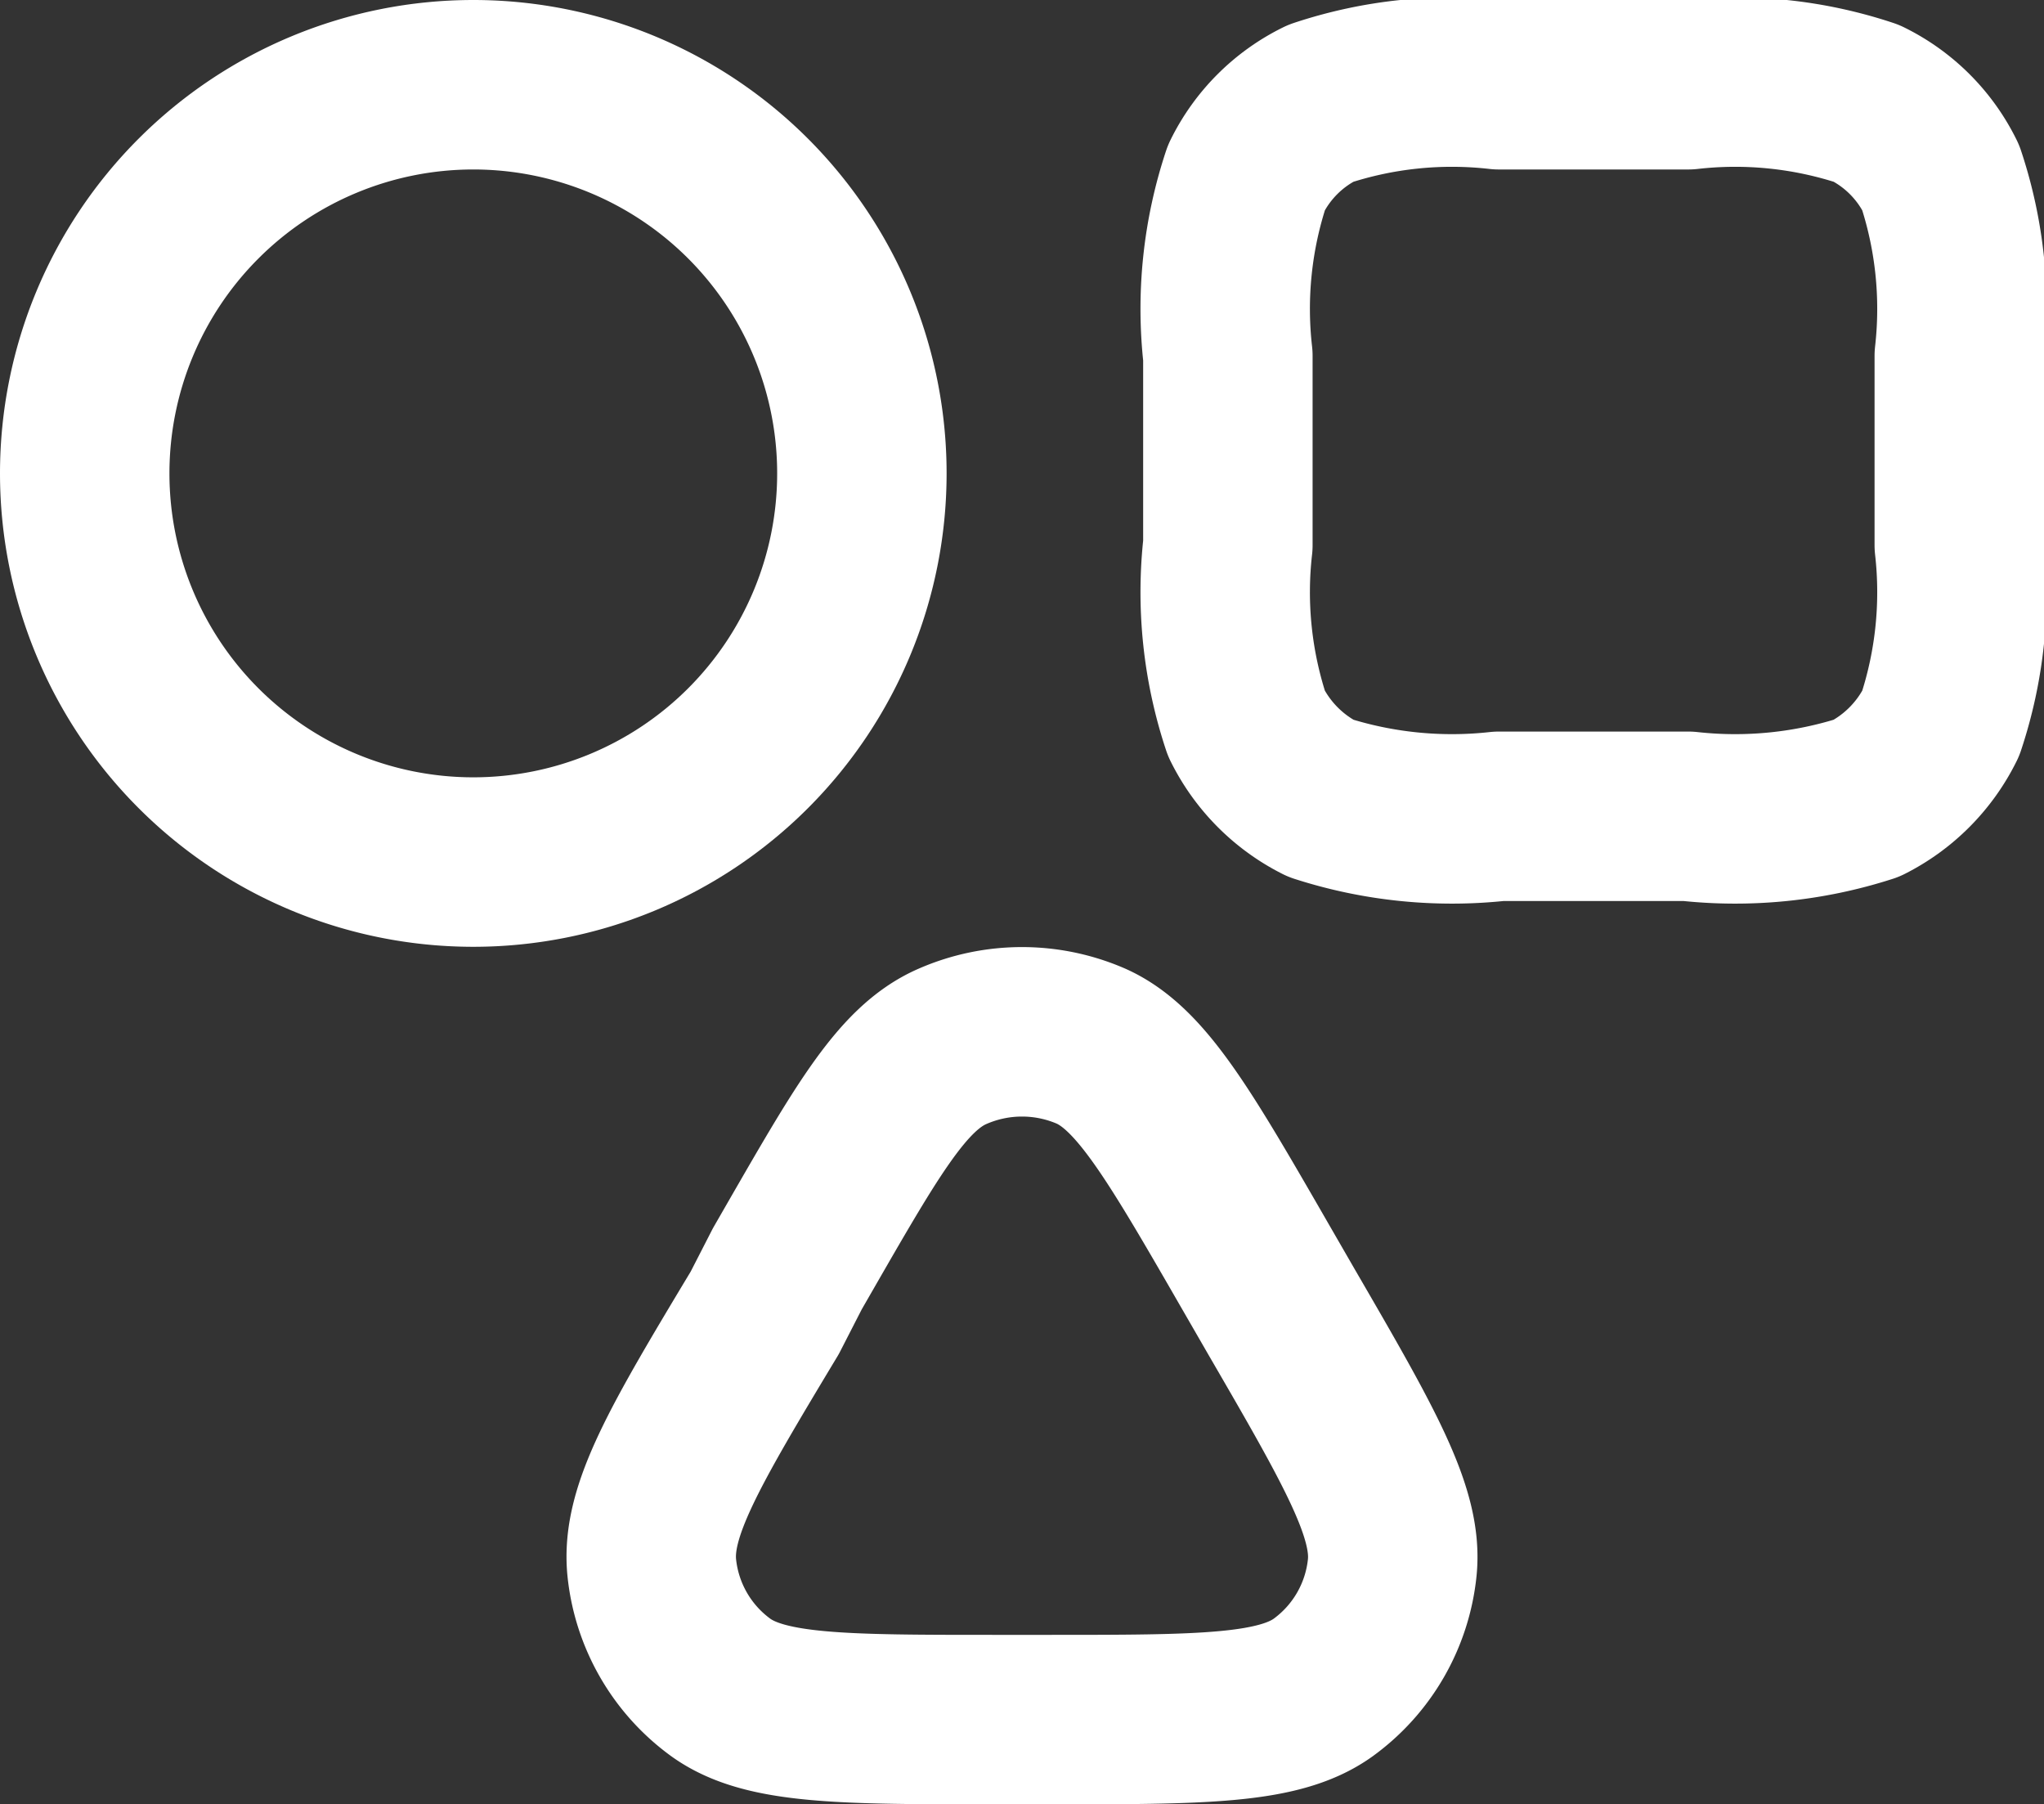 <svg xmlns="http://www.w3.org/2000/svg" viewBox="0 0 36.19 31.94"><rect x="0" y="0" width="36.19" height="31.94" fill="#333333" stroke="none"/><defs><style>.cls-1{fill:none;stroke:#fff;stroke-linecap:round;stroke-linejoin:round;stroke-width:3px;}</style></defs><g id="Layer_2" data-name="Layer 2"><g id="Layer_1-2" data-name="Layer 1"><path class="cls-1" d="M15.26,8.38A6.88,6.88,0,1,1,8.38,1.5,6.88,6.88,0,0,1,15.26,8.38Z"/><path class="cls-1" d="M13.94,22.46c1.36-2.36,2-3.54,2.93-3.94a3.07,3.07,0,0,1,2.45,0c.89.4,1.57,1.58,2.93,3.94l.45.78c1.37,2.36,2.05,3.54,1.95,4.51a3,3,0,0,1-1.22,2.12c-.79.57-2.16.57-4.89.57h-.89c-2.73,0-4.1,0-4.89-.57a3,3,0,0,1-1.22-2.12c-.1-1,.58-2.15,2-4.51Z"/><path class="cls-1" d="M21.74,6.3a7.37,7.37,0,0,1,.33-3.16,2.87,2.87,0,0,1,1.31-1.31,7.37,7.37,0,0,1,3.16-.33h3.35a7.37,7.37,0,0,1,3.16.33,2.87,2.87,0,0,1,1.31,1.31,7.37,7.37,0,0,1,.33,3.16V9.65a7.37,7.37,0,0,1-.33,3.16,2.94,2.94,0,0,1-1.31,1.32,7.59,7.59,0,0,1-3.16.32H26.54a7.59,7.59,0,0,1-3.16-.32,2.94,2.94,0,0,1-1.31-1.32,7.37,7.37,0,0,1-.33-3.16Z"/></g></g></svg>